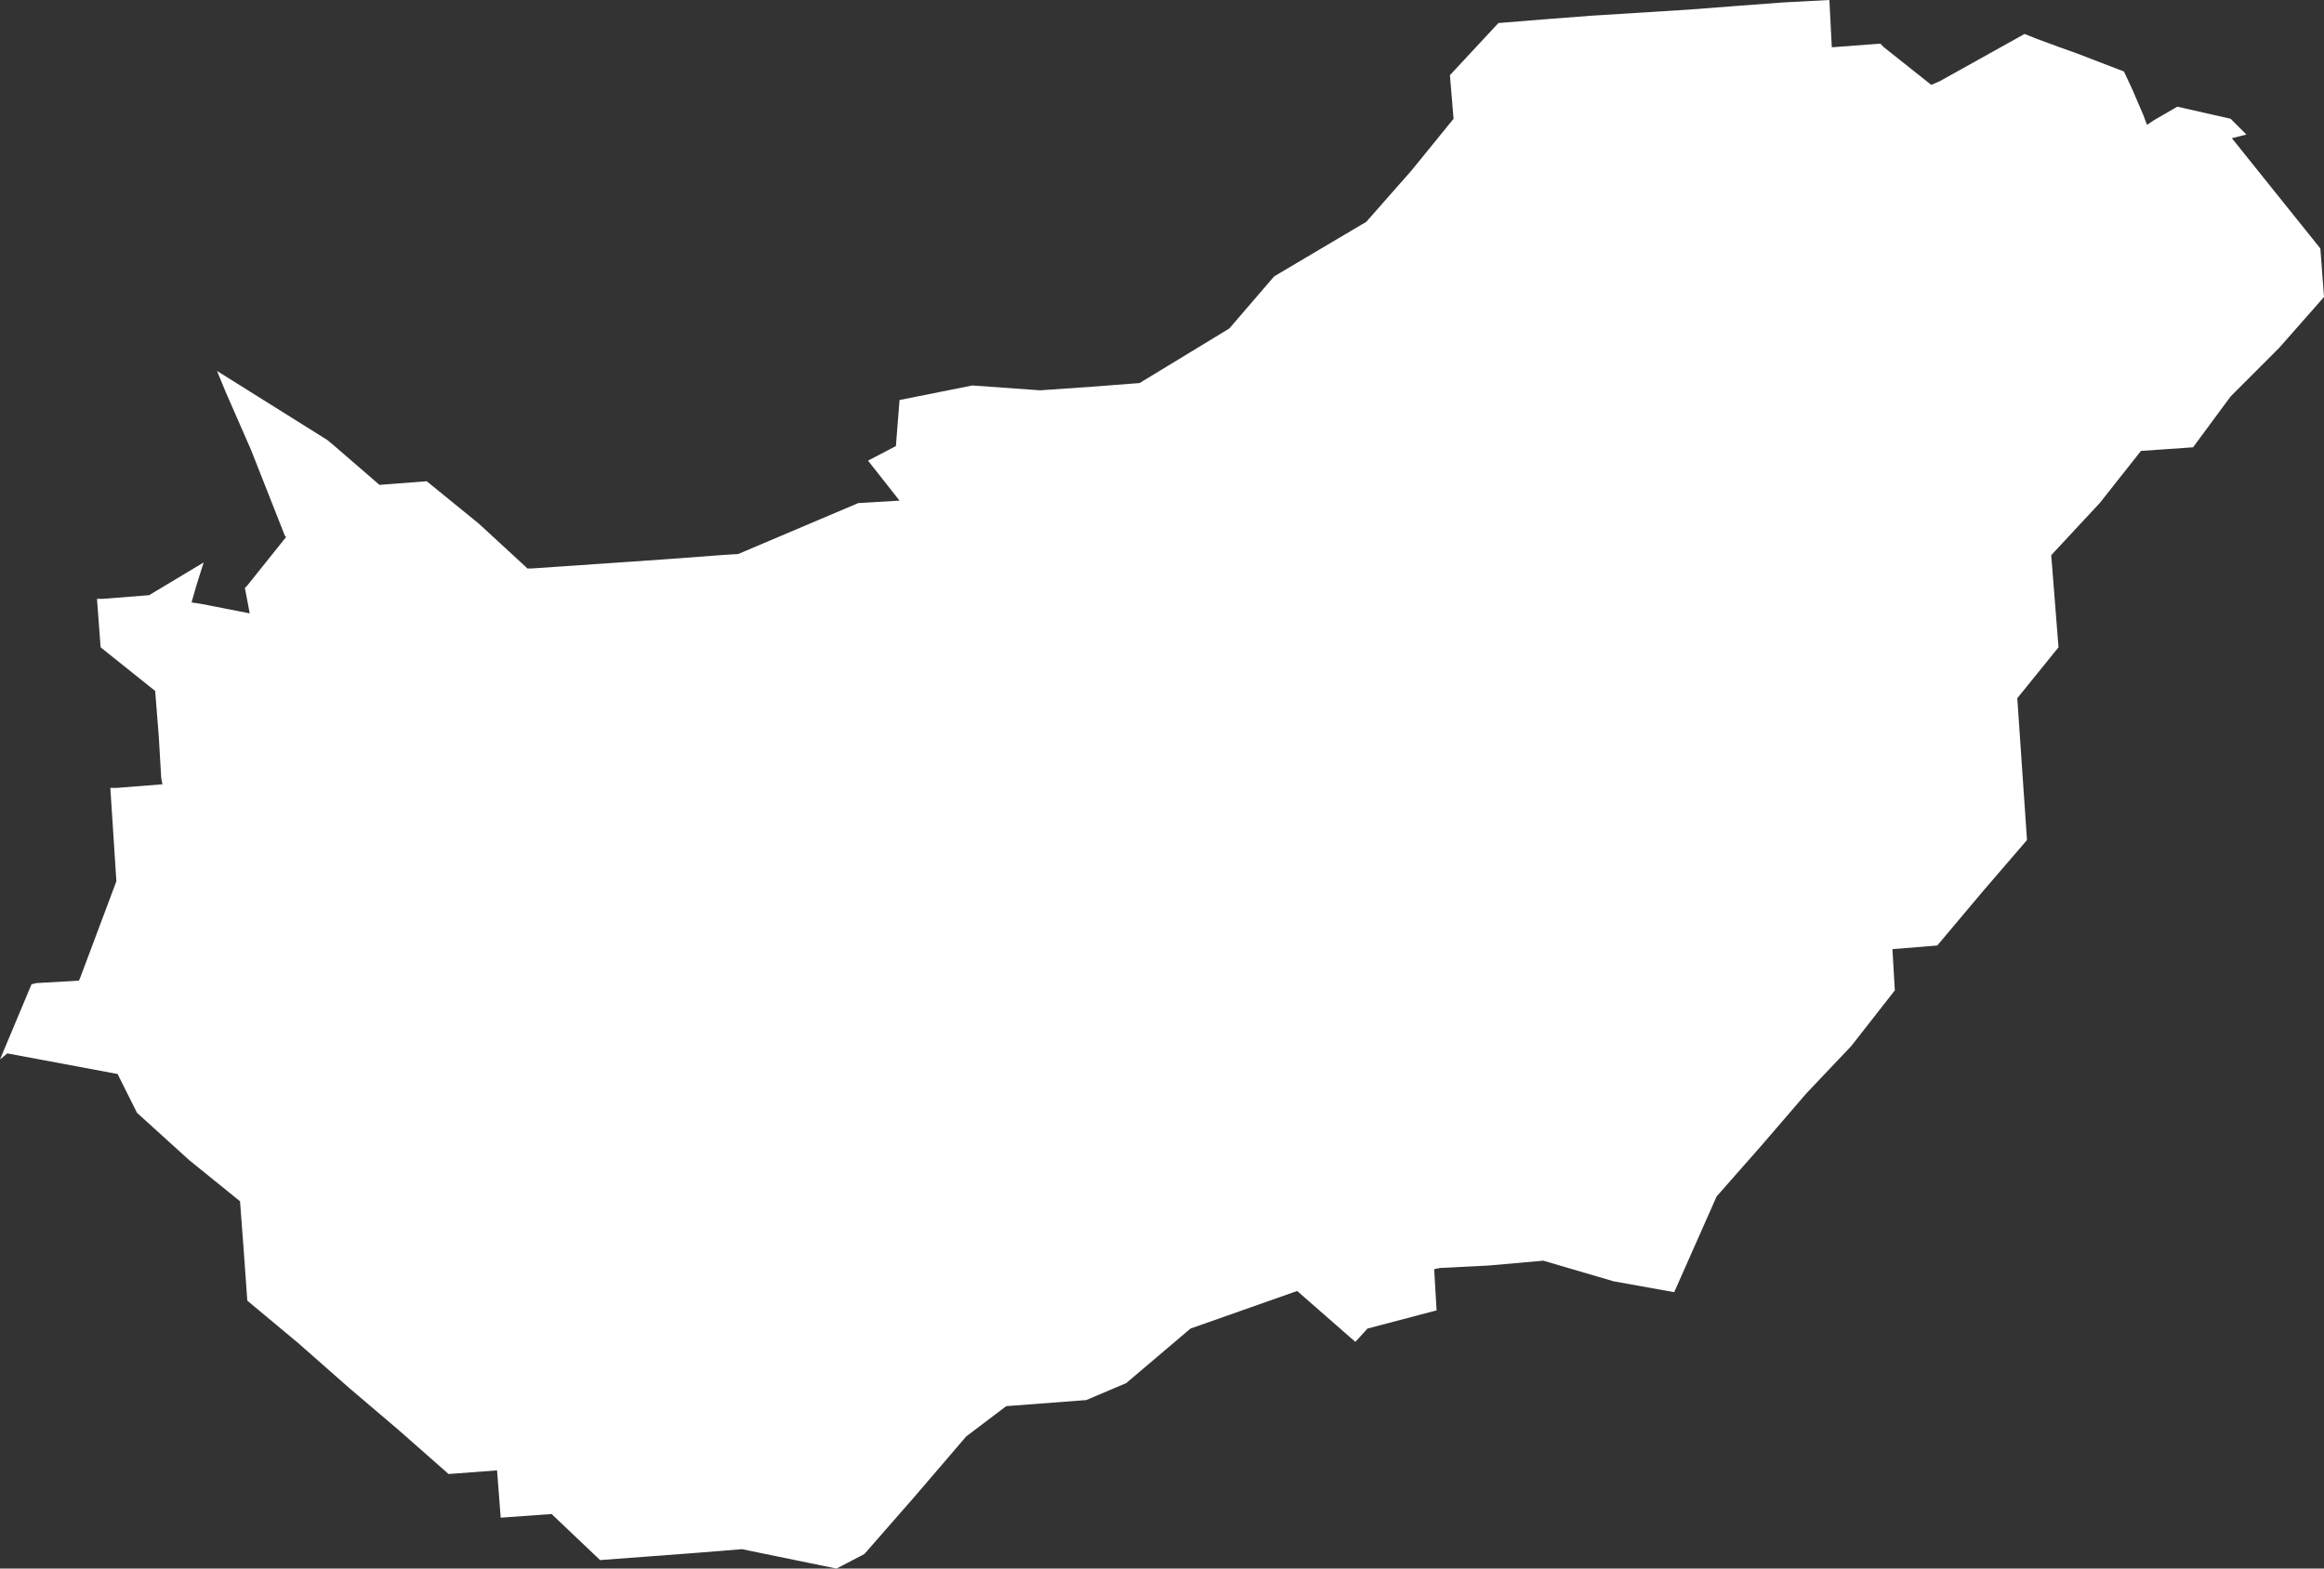 <svg xmlns="http://www.w3.org/2000/svg" viewBox="0 0 1481.45 1000">
	<rect x="0" y="0" width="1481.45" height="1000" fill="#333333" stroke="none"/>
	<defs>
		<style>.cls-1{fill:#fff;}</style>
	</defs>
	<g id="Ebene_2" data-name="Ebene 2">
		<g id="Ebene_1-2" data-name="Ebene 1">
			<polygon class="cls-1" points="1323.8 34 1312.98 30.14 1298.3 24.73 1290.57 21.64 1236.48 51.78 1231.07 54.1 1200.93 30.14 1198.61 27.82 1167.7 30.14 1166.15 0 1136.79 1.55 1105.87 3.87 1075.73 6.18 1013.91 10.05 983.77 12.37 955.18 14.68 924.26 47.91 926.58 75.73 899.54 108.97 870.94 141.42 812.21 176.2 783.62 209.43 726.43 244.2 696.29 246.52 663.06 248.84 619.78 245.75 573.42 255.02 571.1 284.39 553.32 293.66 573.42 319.17 547.14 320.71 470.63 353.17 459.04 353.94 428.13 356.26 394.9 358.58 338.49 362.44 336.17 362.44 334.62 360.9 305.25 333.85 272.02 306.8 251.93 308.35 241.89 309.12 213.29 284.39 208.66 280.52 138.33 236.48 143.74 249.61 159.97 286.71 181.61 341.58 182.38 342.35 157.65 373.26 156.1 374.81 159.2 391.04 159.2 391.04 127.51 384.85 122.1 384.08 125.19 373.26 129.83 358.58 102.78 374.81 95.05 379.44 65.69 381.76 61.82 381.76 64.14 412.67 98.92 440.5 101.24 469.86 102.78 496.14 103.56 500 74.19 502.32 70.33 502.32 74.19 561.82 51.01 623.65 50.23 625.19 23.18 626.74 20.09 627.51 0 675.42 4.64 671.56 74.96 684.7 87.33 709.43 120.56 739.57 153.01 765.84 155.33 796.75 157.65 829.21 190.11 856.26 222.57 884.85 253.48 911.13 285.94 939.72 316.85 937.4 319.17 967.54 351.62 965.22 382.54 994.59 413.45 992.27 444.36 989.95 472.95 987.63 533.23 1000 551 990.73 583.46 953.63 615.92 915.76 641.42 896.45 692.43 892.58 717.93 881.76 758.89 846.99 826.89 823.03 863.99 855.49 871.72 846.99 915.76 835.39 914.22 809.12 918.08 808.35 949 806.8 983.77 803.71 1028.59 816.85 1067.23 823.8 1094.28 762.75 1122.87 730.29 1151.47 697.06 1180.06 666.92 1207.88 631.38 1206.34 605.1 1234.93 602.78 1263.52 568.78 1292.12 535.55 1285.93 445.13 1312.21 412.67 1307.57 353.94 1338.48 320.71 1364.76 287.48 1397.99 285.16 1421.95 252.71 1452.86 221.79 1481.45 189.34 1479.13 158.42 1422.72 88.1 1431.99 85.78 1421.95 75.73 1387.94 68.01 1373.26 76.51 1368.62 79.6 1366.31 73.42 1359.35 57.19 1353.94 45.59 1323.8 34"/>
		</g>
	</g>
</svg>
